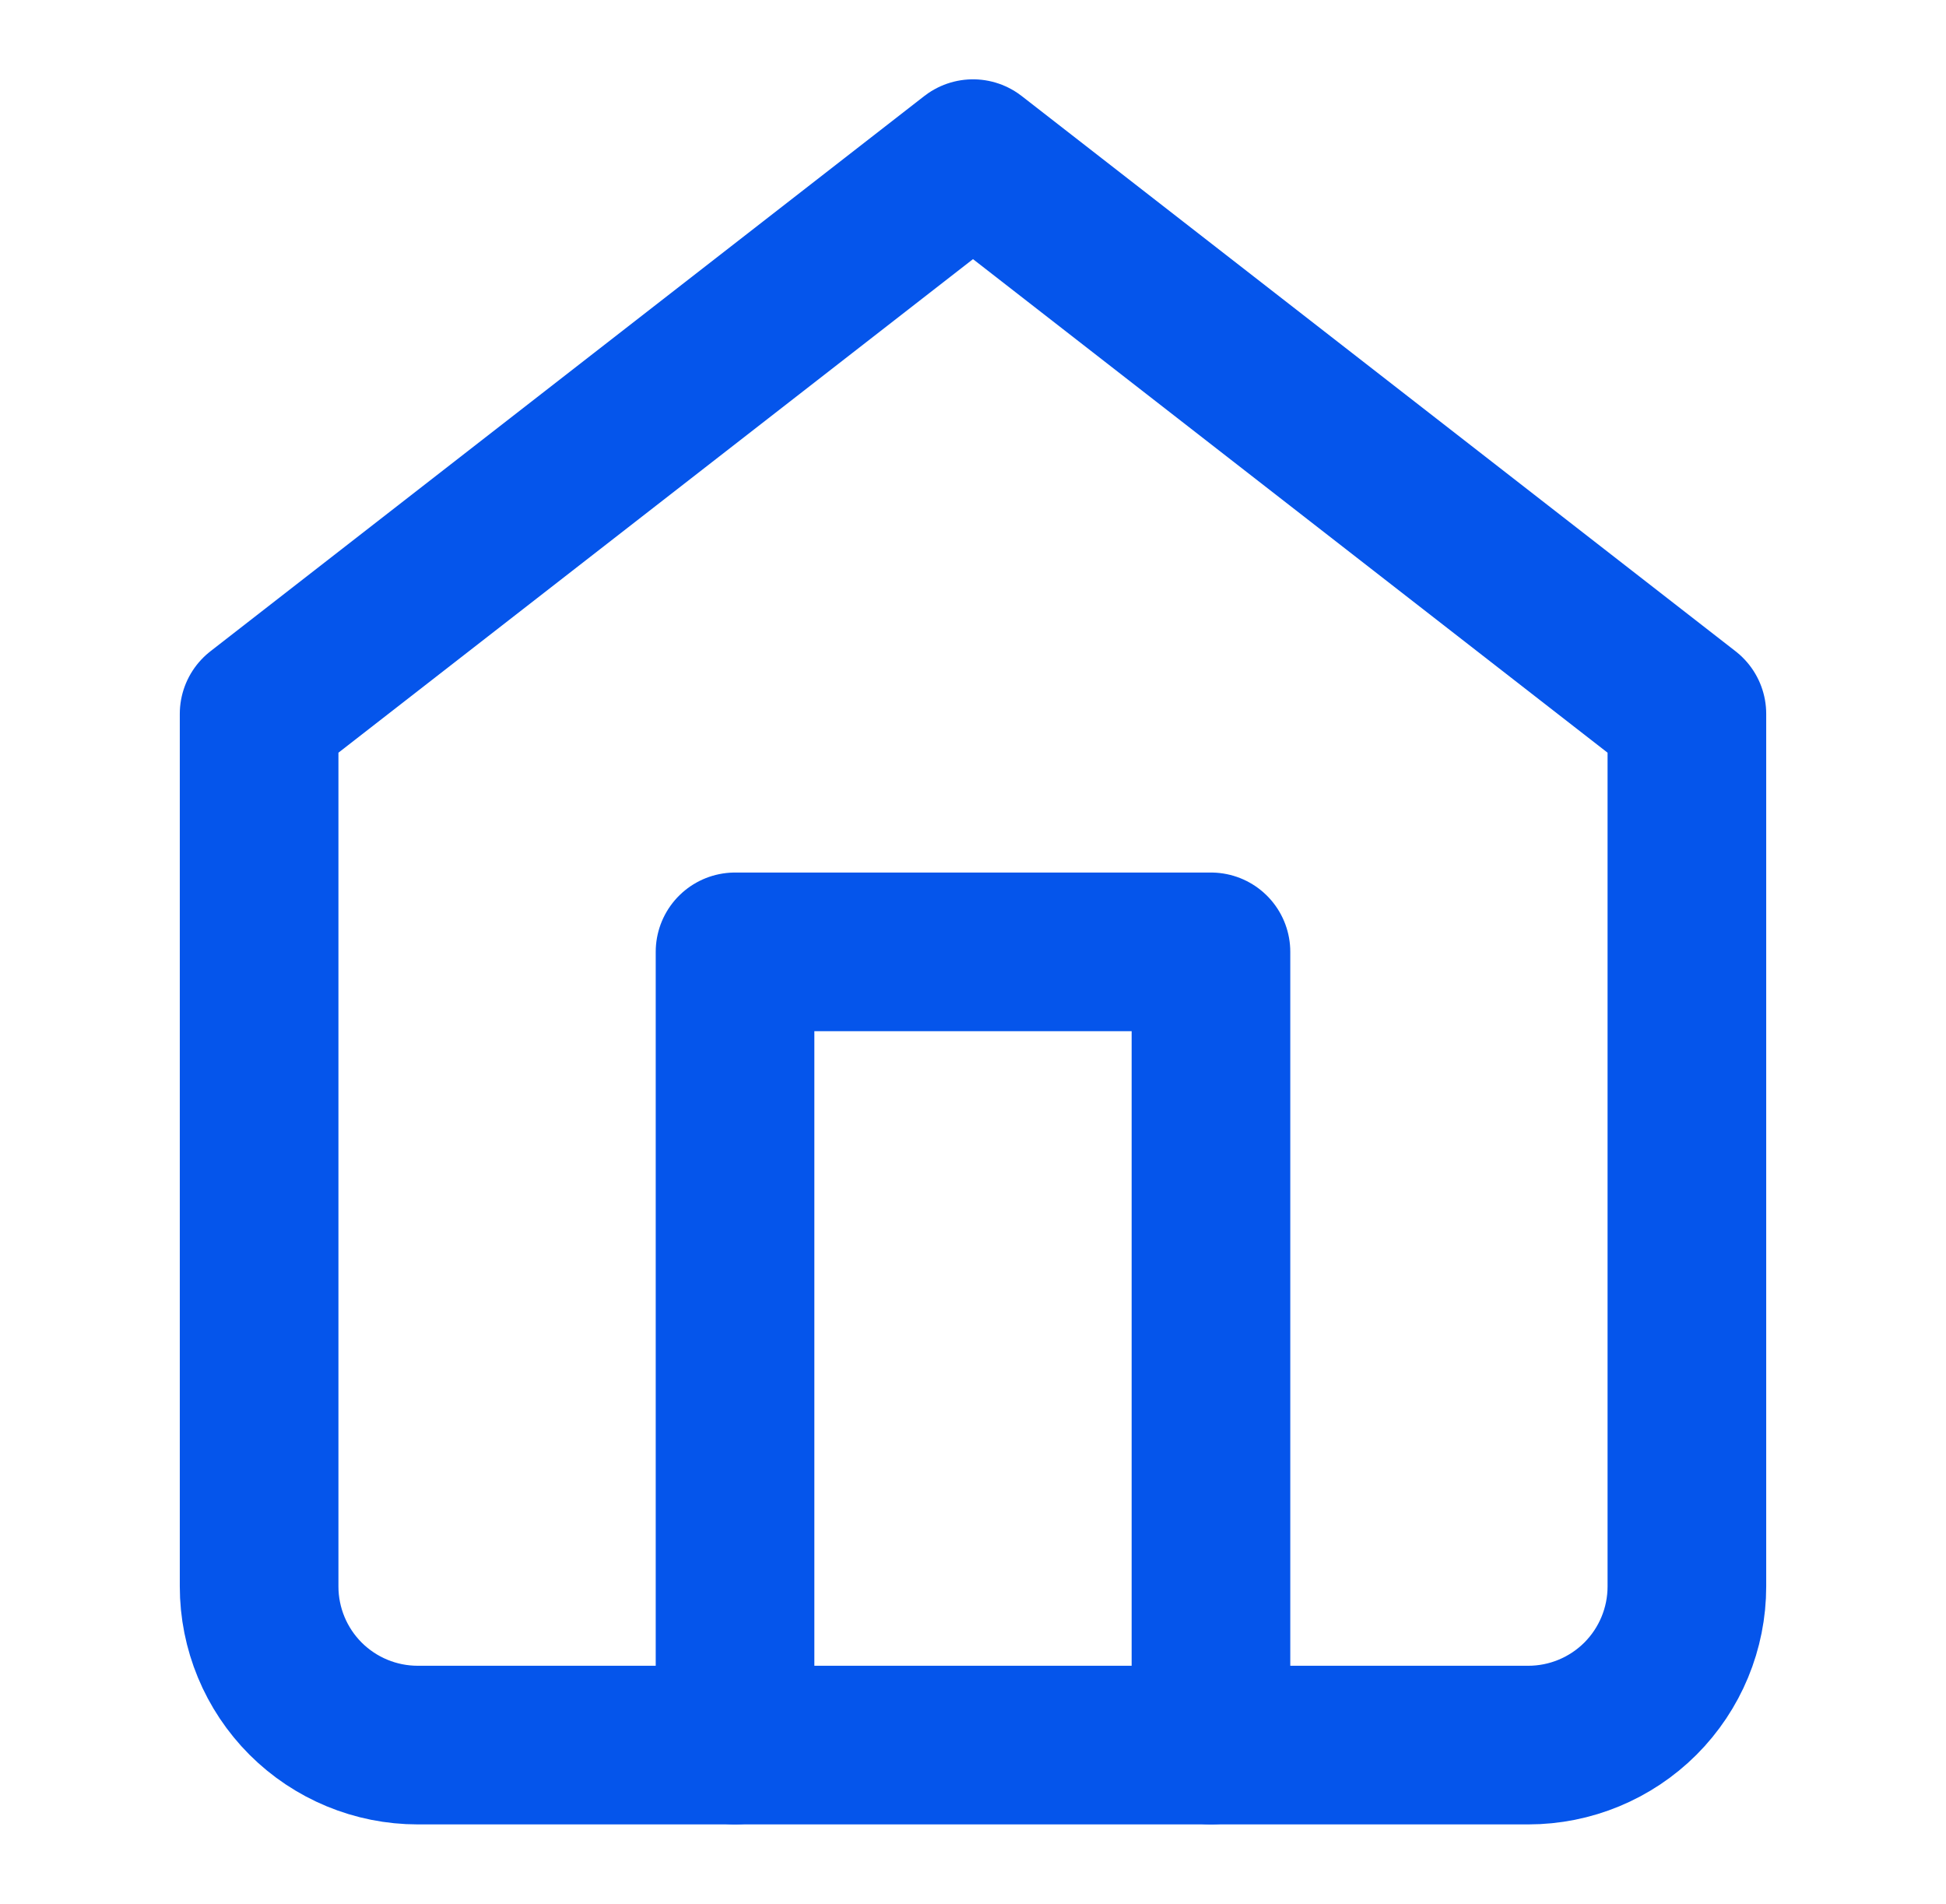 <?xml version="1.0" encoding="UTF-8"?>
<svg xmlns="http://www.w3.org/2000/svg" width="46" height="45" viewBox="0 0 46 45" fill="none">
  <path d="M6.125 16.875L23 3.75L39.875 16.875V37.5C39.875 38.495 39.48 39.448 38.777 40.152C38.073 40.855 37.12 41.25 36.125 41.25H9.875C8.88 41.25 7.927 40.855 7.223 40.152C6.52 39.448 6.125 38.495 6.125 37.5V16.875Z" stroke="#0555EB" stroke-width="3.75" stroke-linecap="round" stroke-linejoin="round"></path>
  <path d="M17.375 41.25V22.5H28.625V41.25" stroke="#0555EB" stroke-width="3.75" stroke-linecap="round" stroke-linejoin="round"></path>
</svg>
